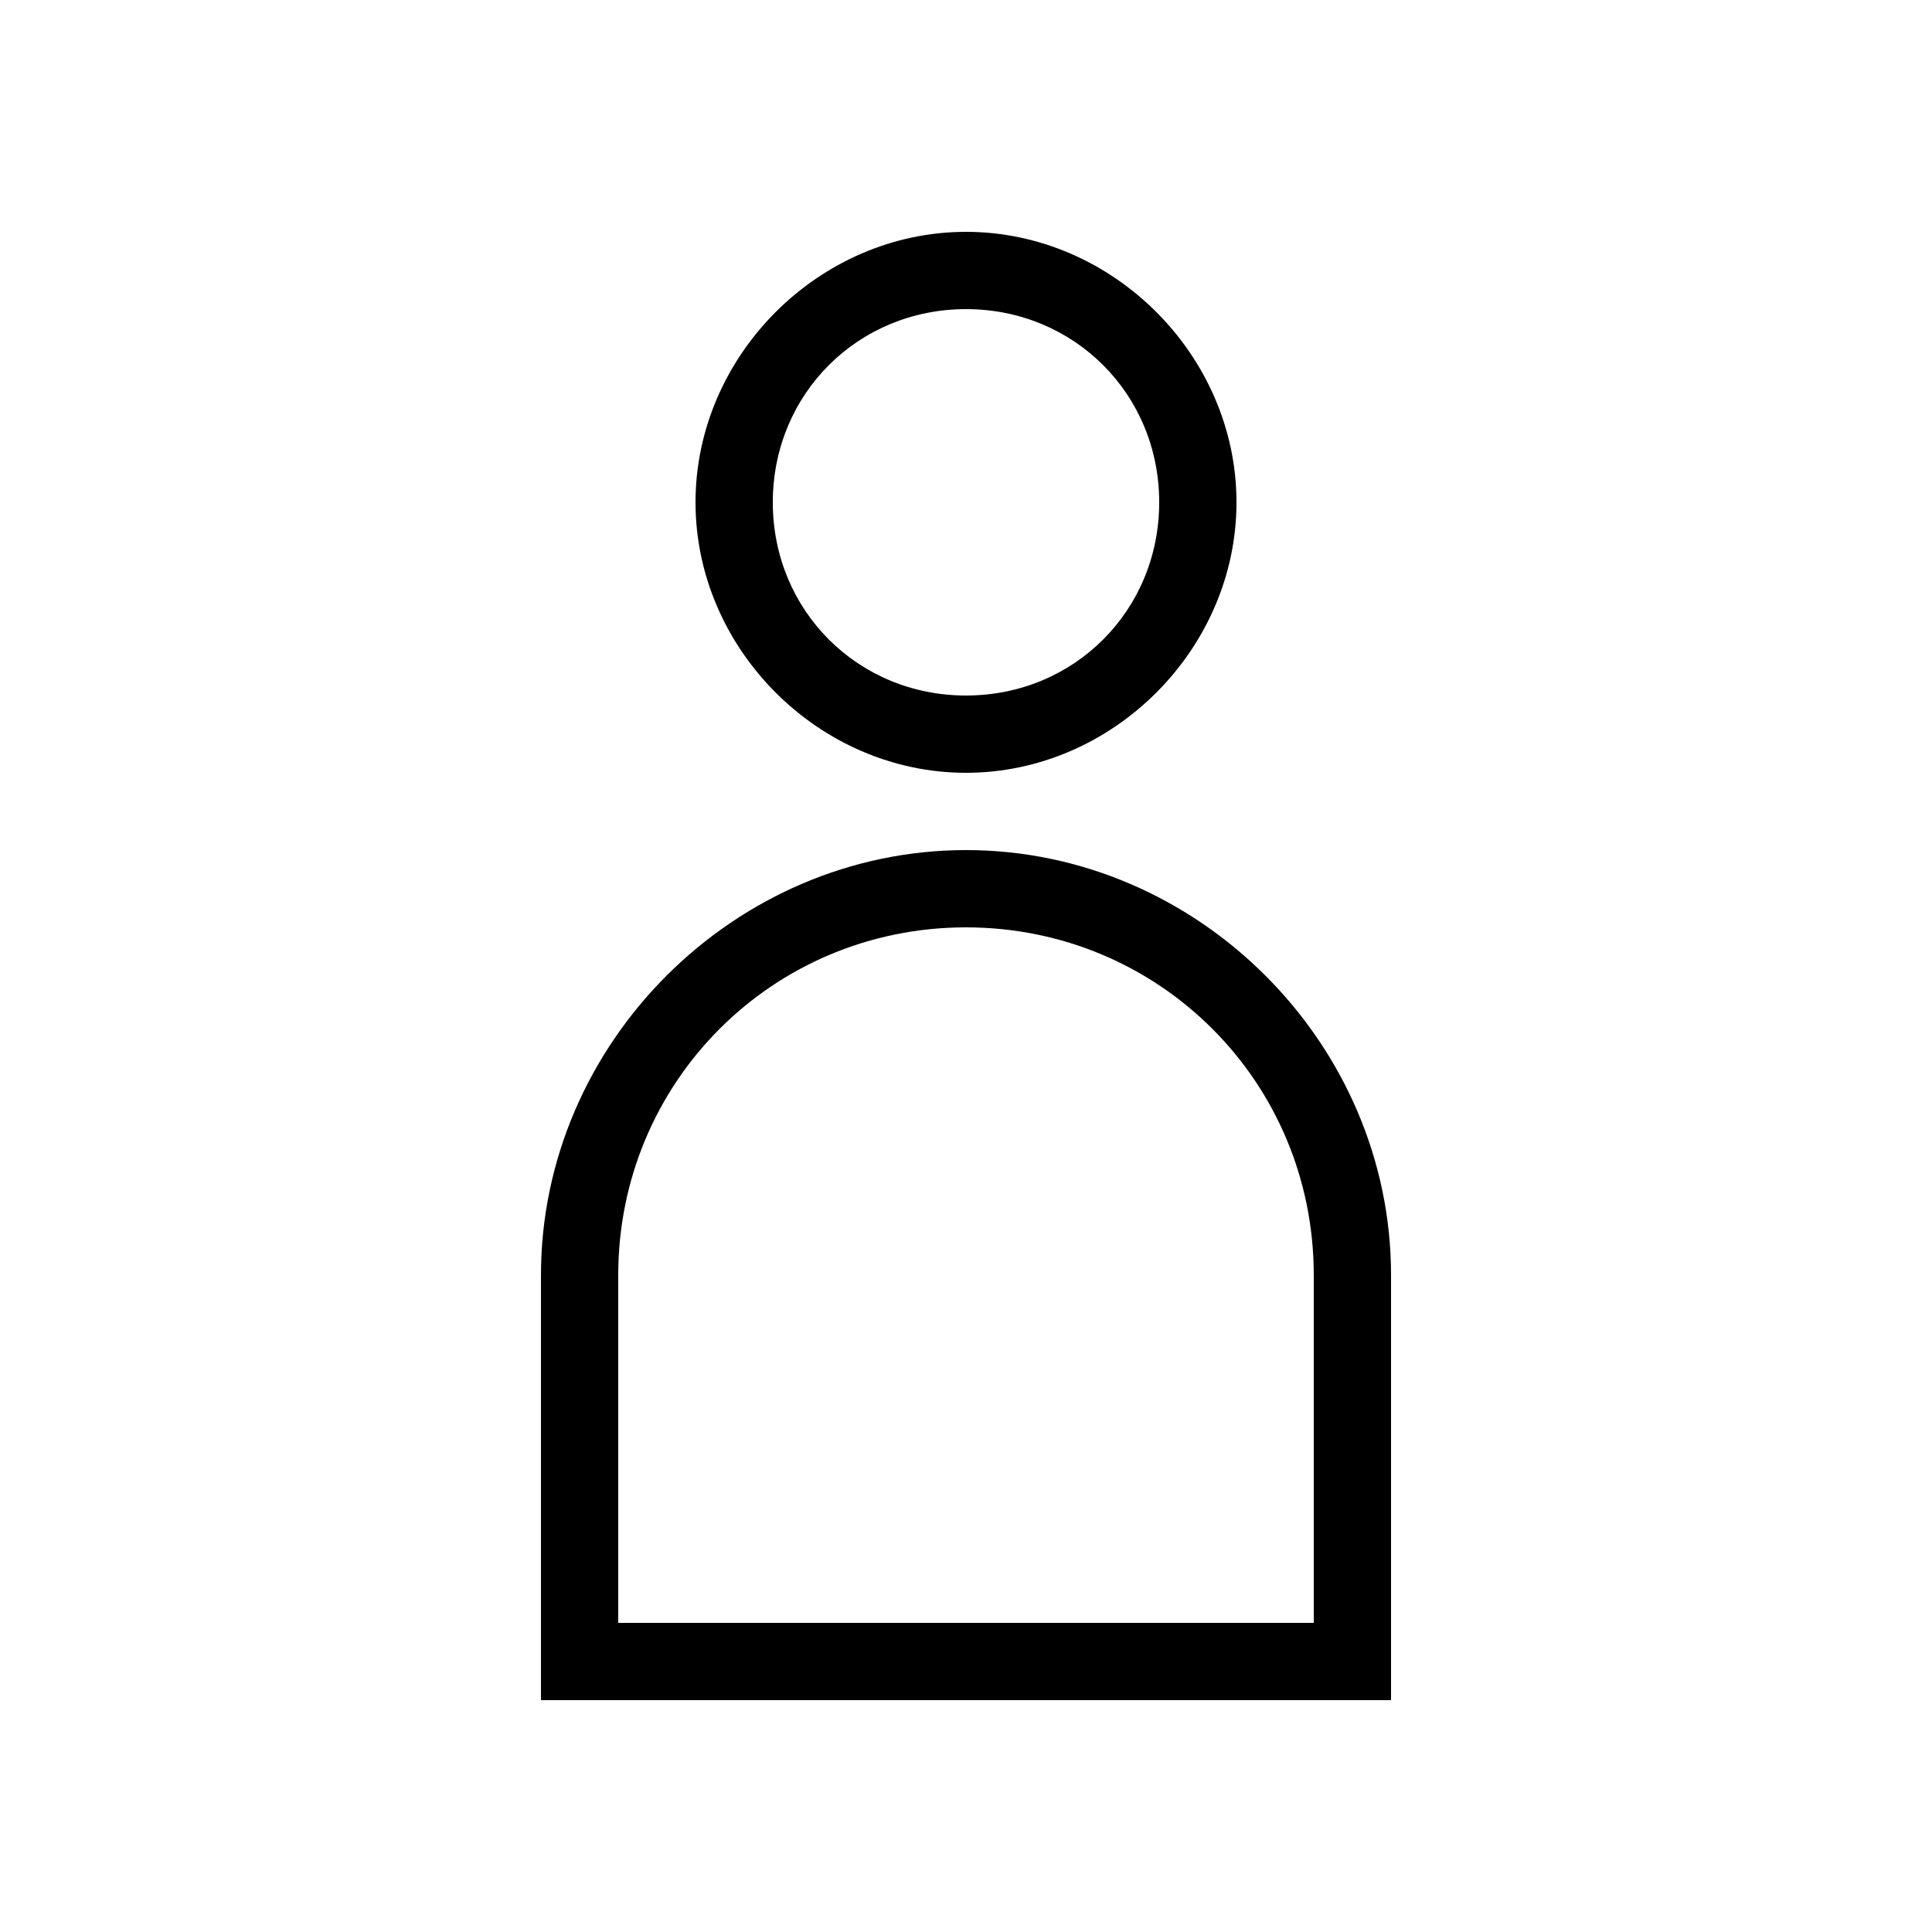 <?xml version="1.0" encoding="utf-8"?>
<!-- Generator: Adobe Illustrator 22.1.0, SVG Export Plug-In . SVG Version: 6.00 Build 0)  -->
<svg version="1.1" id="Layer_1" xmlns="http://www.w3.org/2000/svg" xmlns:xlink="http://www.w3.org/1999/xlink" x="0px" y="0px"
	 viewBox="0 0 25 25" style="enable-background:new 0 0 25 25;" xml:space="preserve">
<title>Account</title>
<path d="M12.5,4C13.9,4,15,5.1,15,6.5S13.9,9,12.5,9S10,7.9,10,6.5C10,5.1,11.1,4,12.5,4C12.5,4,12.5,4,12.5,4 M12.5,3
	C10.6,3,9,4.6,9,6.5c0,1.9,1.6,3.5,3.5,3.5S16,8.4,16,6.5C16,4.6,14.4,3,12.5,3z"/>
<path d="M12.5,12c2.5,0,4.5,2,4.5,4.5c0,0,0,0,0,0V21H8v-4.5C8,14,10,12,12.5,12C12.5,12,12.5,12,12.5,12 M12.5,11L12.5,11
	c-3,0-5.5,2.5-5.5,5.5V22h11v-5.5C18,13.5,15.5,11,12.5,11z"/>
</svg>
